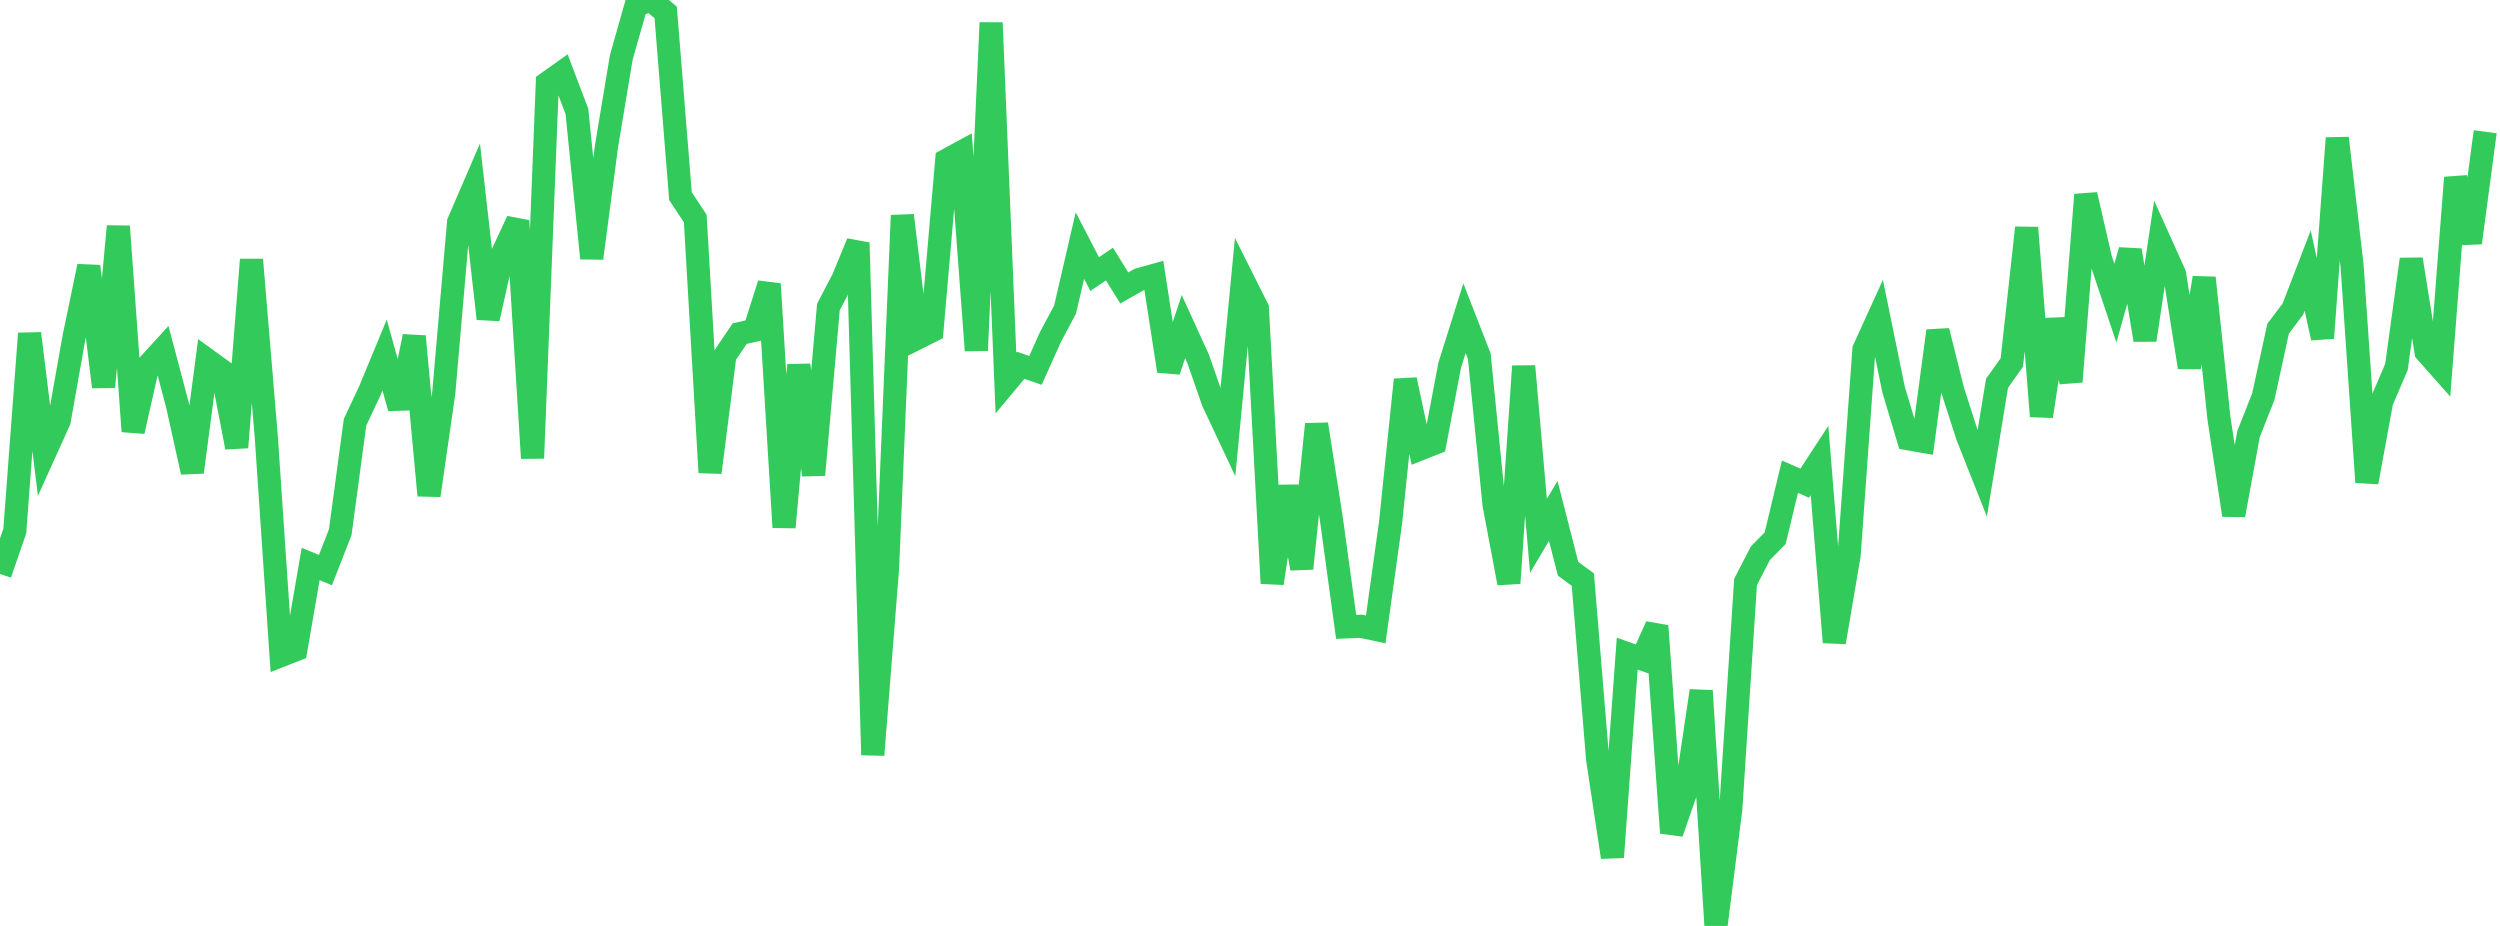 <?xml version="1.0" standalone="no"?>
<!DOCTYPE svg PUBLIC "-//W3C//DTD SVG 1.1//EN" "http://www.w3.org/Graphics/SVG/1.1/DTD/svg11.dtd">

<svg width="135" height="50" viewBox="0 0 135 50" preserveAspectRatio="none" 
  xmlns="http://www.w3.org/2000/svg"
  xmlns:xlink="http://www.w3.org/1999/xlink">


<polyline points="0.0, 30.991 0.799, 28.673 1.598, 18.009 2.396, 24.492 3.195, 22.726 3.994, 18.226 4.793, 14.38 5.592, 20.894 6.391, 12.222 7.189, 23.293 7.988, 19.742 8.787, 18.868 9.586, 21.886 10.385, 25.496 11.183, 19.433 11.982, 20.013 12.781, 24.157 13.58, 14.022 14.379, 23.586 15.178, 35.397 15.976, 35.084 16.775, 30.456 17.574, 30.783 18.373, 28.739 19.172, 22.803 19.97, 21.102 20.769, 19.171 21.568, 22.036 22.367, 18.165 23.166, 26.751 23.964, 21.207 24.763, 12.001 25.562, 10.152 26.361, 17.208 27.16, 13.639 27.959, 11.923 28.757, 24.743 29.556, 4.478 30.355, 3.91 31.154, 6.019 31.953, 13.946 32.751, 7.902 33.55, 3.093 34.349, 0.286 35.148, 0.0 35.947, 0.669 36.746, 10.593 37.544, 11.801 38.343, 25.515 39.142, 19.202 39.941, 18.016 40.74, 17.836 41.538, 15.334 42.337, 28.474 43.136, 19.715 43.935, 25.645 44.734, 16.584 45.533, 15.045 46.331, 13.109 47.13, 40.767 47.929, 30.657 48.728, 11.631 49.527, 18.264 50.325, 17.863 51.124, 8.647 51.923, 8.212 52.722, 18.925 53.521, 1.228 54.32, 20.68 55.118, 19.725 55.917, 20.002 56.716, 18.214 57.515, 16.715 58.314, 13.26 59.112, 14.8 59.911, 14.26 60.71, 15.549 61.509, 15.098 62.308, 14.875 63.107, 20.033 63.905, 17.637 64.704, 19.39 65.503, 21.686 66.302, 23.387 67.101, 15.068 67.899, 16.659 68.698, 31.497 69.497, 26.27 70.296, 30.699 71.095, 22.909 71.893, 28.015 72.692, 33.852 73.491, 33.819 74.29, 33.987 75.089, 28.233 75.888, 20.507 76.686, 24.244 77.485, 23.929 78.284, 19.72 79.083, 17.184 79.882, 19.235 80.68, 27.261 81.479, 31.49 82.278, 19.775 83.077, 28.939 83.876, 27.587 84.675, 30.711 85.473, 31.297 86.272, 40.999 87.071, 46.288 87.87, 35.297 88.669, 35.579 89.467, 33.803 90.266, 44.976 91.065, 42.672 91.864, 37.304 92.663, 50.0 93.462, 43.685 94.26, 31.426 95.059, 29.877 95.858, 29.064 96.657, 25.74 97.456, 26.092 98.254, 24.868 99.053, 34.682 99.852, 29.978 100.651, 18.876 101.45, 17.119 102.249, 21.018 103.047, 23.693 103.846, 23.832 104.645, 17.868 105.444, 21.074 106.243, 23.555 107.041, 25.568 107.84, 20.697 108.639, 19.573 109.438, 12.298 110.237, 22.477 111.036, 17.26 111.834, 20.61 112.633, 10.515 113.432, 13.99 114.231, 16.372 115.03, 13.516 115.828, 18.359 116.627, 13.027 117.426, 14.799 118.225, 19.837 119.024, 15.003 119.822, 22.582 120.621, 27.817 121.42, 23.44 122.219, 21.415 123.018, 17.748 123.817, 16.687 124.615, 14.612 125.414, 18.251 126.213, 7.459 127.012, 14.347 127.811, 26.038 128.609, 21.681 129.408, 19.815 130.207, 14.001 131.006, 18.995 131.805, 19.898 132.604, 9.593 133.402, 13.109 134.201, 7.115" fill="none" stroke="#32ca5b" stroke-width="1.25"/>

</svg>